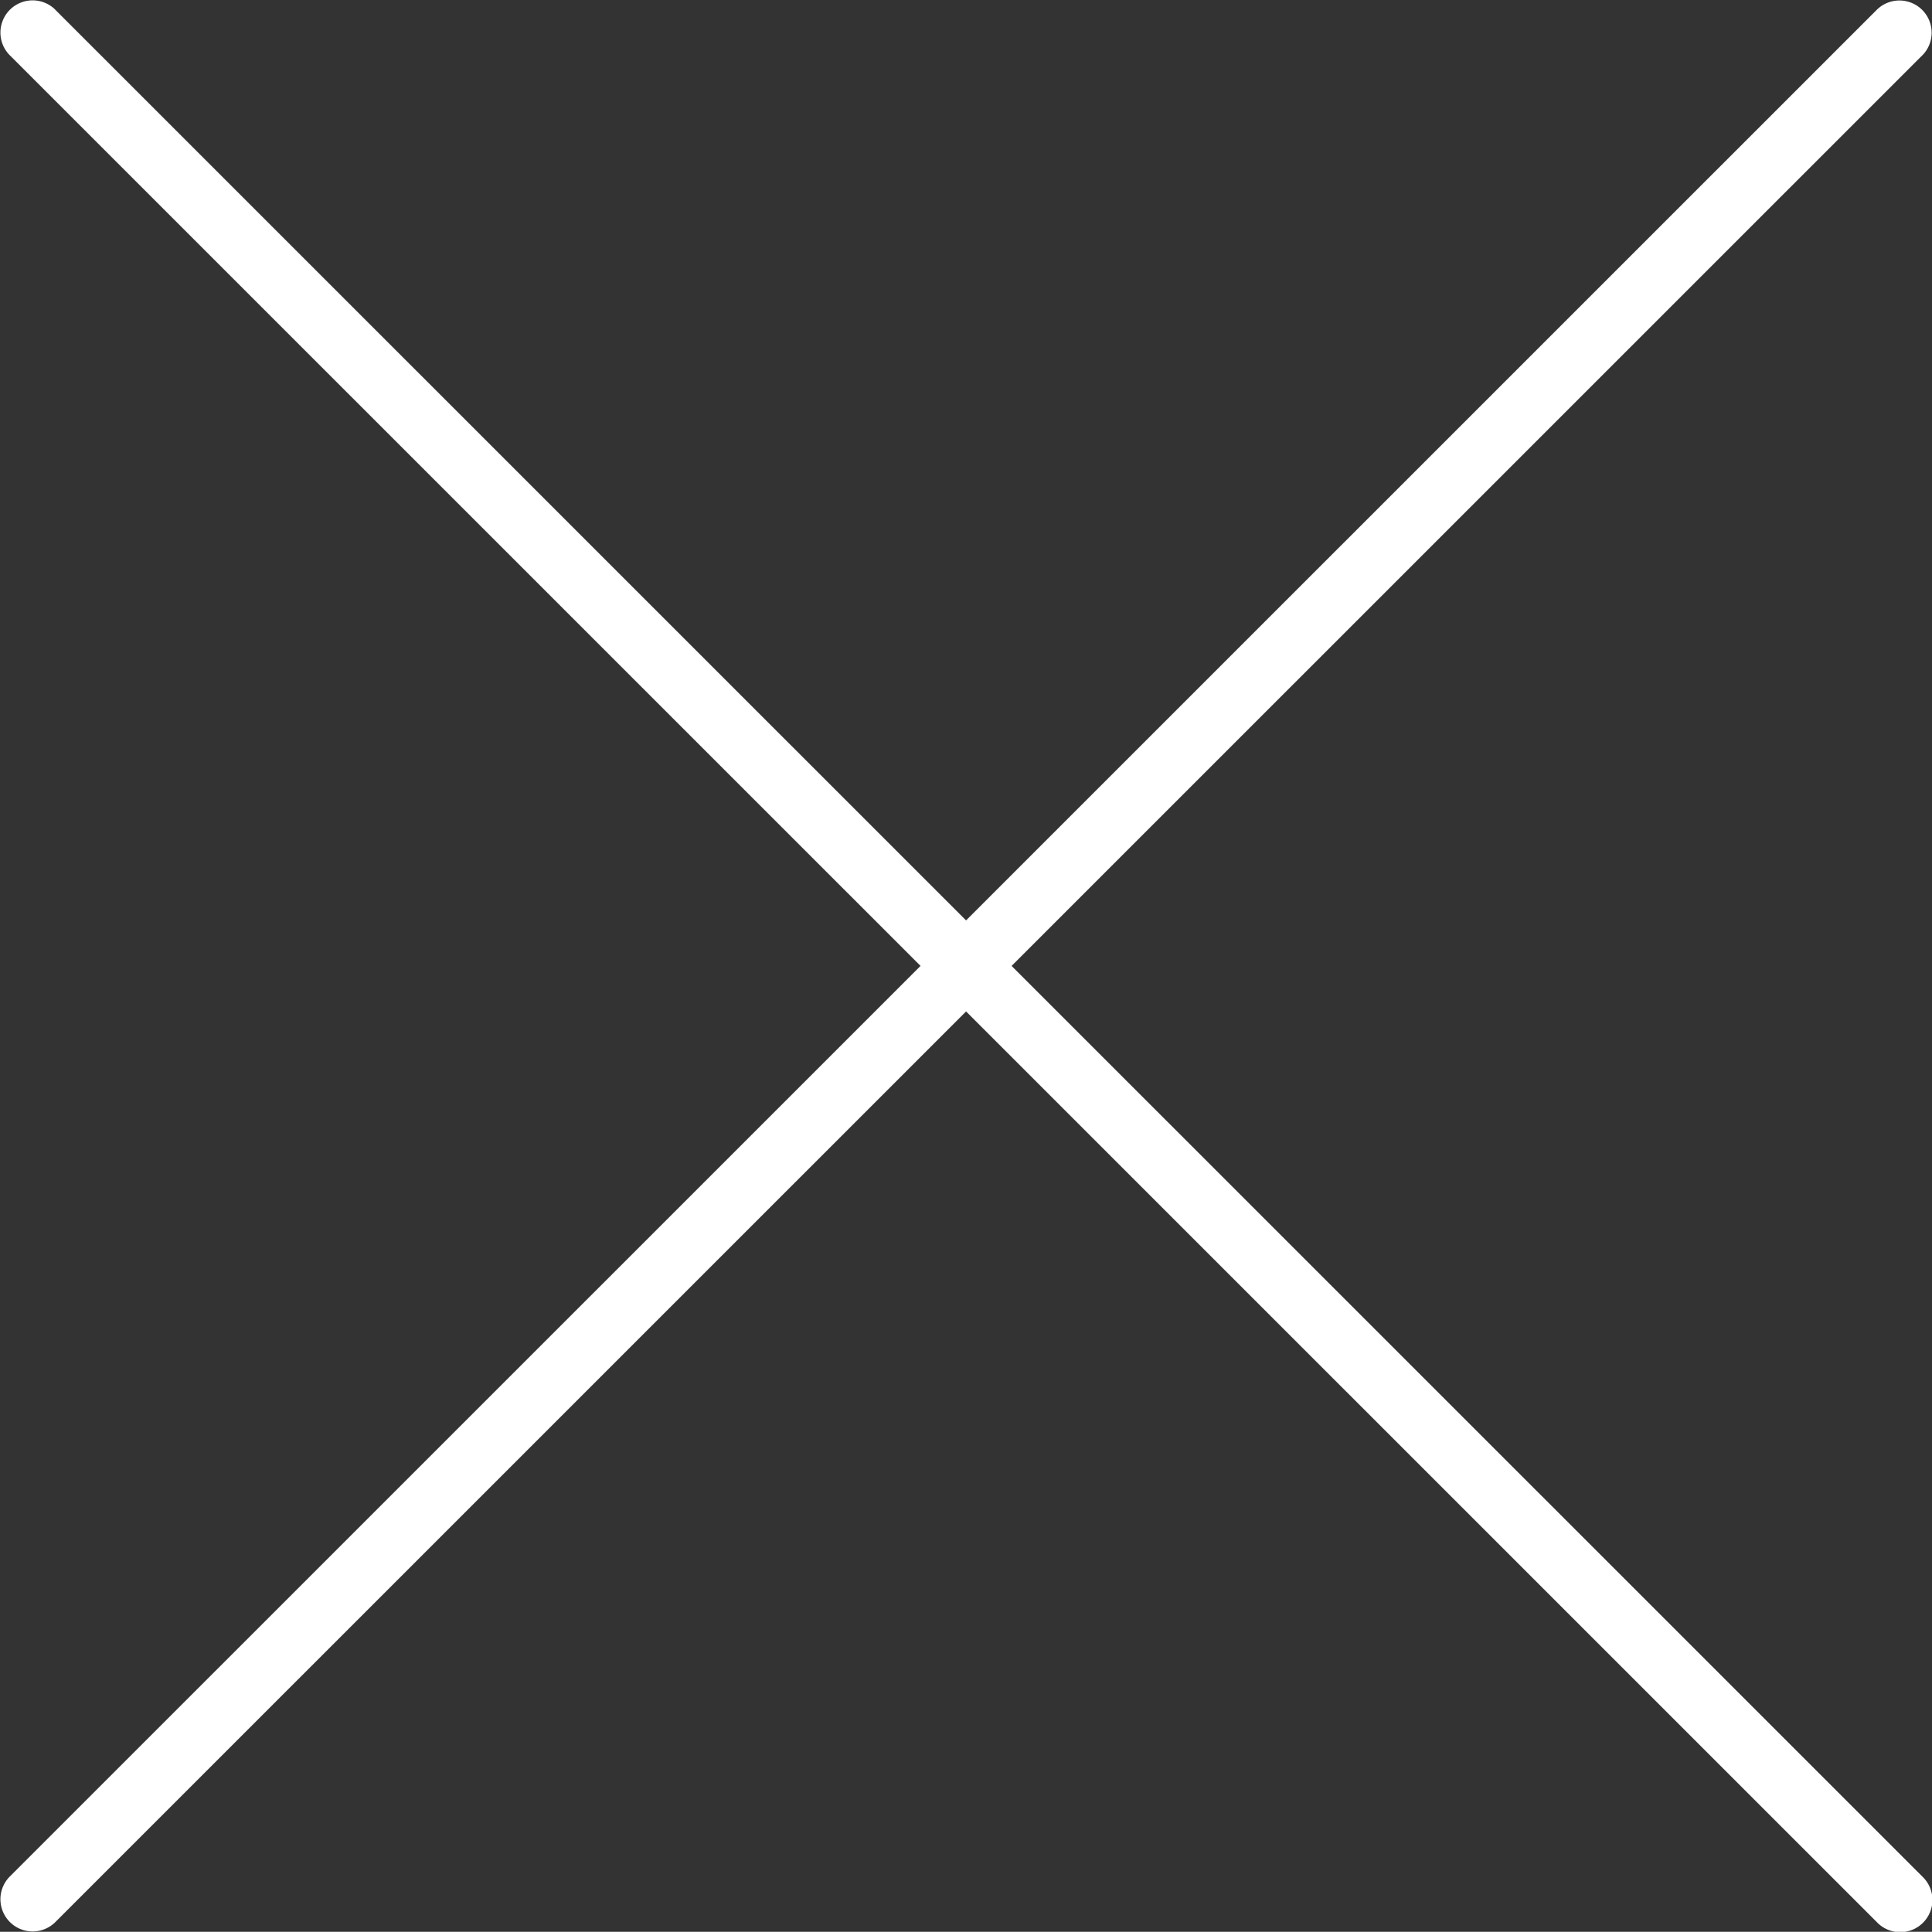 <svg height="29.988" viewBox="0 0 29.991 29.988" width="29.991" xmlns="http://www.w3.org/2000/svg"><rect x="0" y="0" width="29.991" height="29.988" fill="#333333" stroke="none"/><g fill="#fff" transform="translate(-4340.004 -109.5)"><path d="m4340.858 109.647 28.991 28.987a.5.5 0 1 1 -.707.707l-28.991-28.988a.5.5 0 0 1 .707-.707z"/><path d="m4369.849 110.354-28.991 28.988a.5.5 0 0 1 -.707-.707l28.991-28.987a.5.5 0 0 1 .707.707z"/></g></svg>
